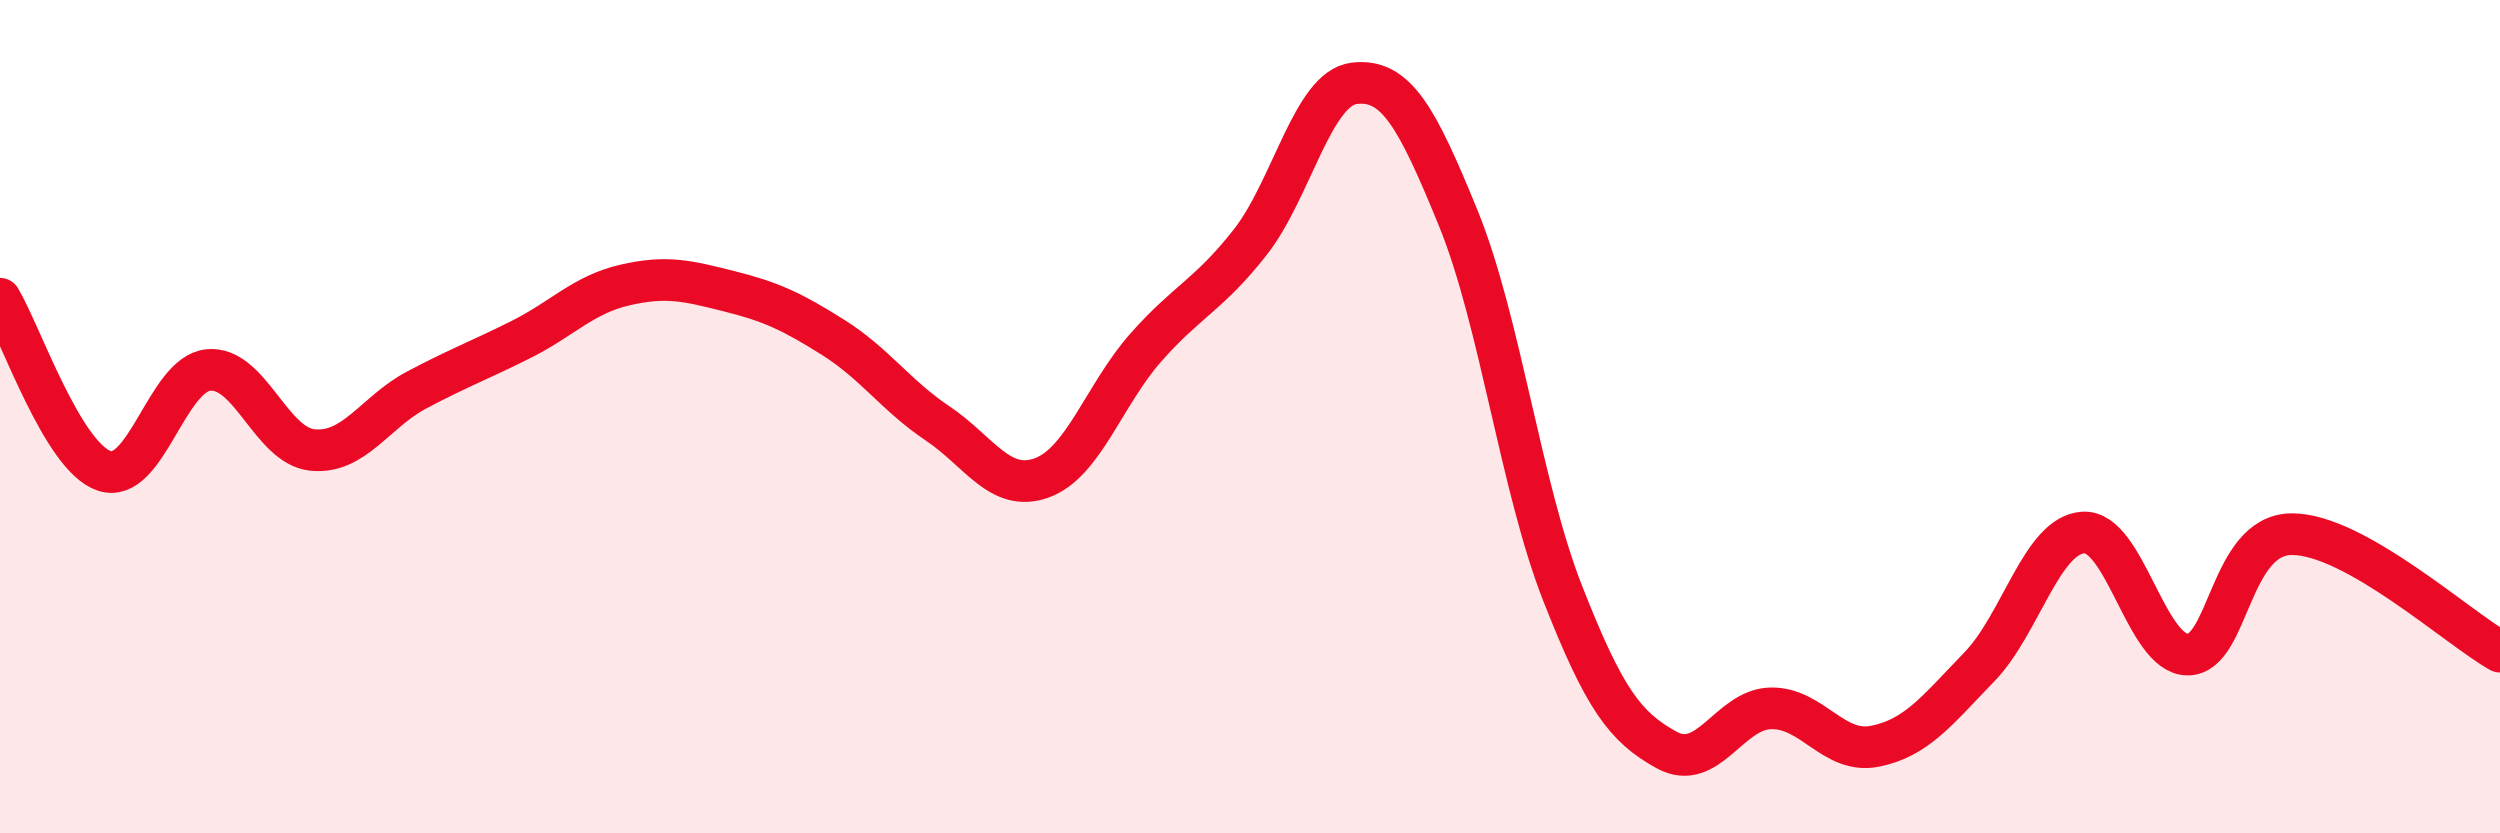 
    <svg width="60" height="20" viewBox="0 0 60 20" xmlns="http://www.w3.org/2000/svg">
      <path
        d="M 0,7.17 C 0.5,8 1.5,10.96 2.5,11.3 C 3.5,11.64 4,8.98 5,8.88 C 6,8.78 6.5,10.7 7.5,10.8 C 8.5,10.9 9,9.89 10,9.36 C 11,8.83 11.5,8.65 12.5,8.15 C 13.5,7.65 14,7.07 15,6.84 C 16,6.61 16.5,6.74 17.5,6.99 C 18.5,7.24 19,7.47 20,8.1 C 21,8.73 21.5,9.49 22.5,10.16 C 23.5,10.83 24,11.83 25,11.47 C 26,11.11 26.5,9.47 27.5,8.34 C 28.5,7.21 29,7.09 30,5.82 C 31,4.55 31.5,2.12 32.5,2 C 33.5,1.88 34,2.79 35,5.24 C 36,7.69 36.5,11.68 37.5,14.23 C 38.5,16.78 39,17.45 40,18 C 41,18.55 41.5,17.02 42.5,17 C 43.5,16.98 44,18.11 45,17.91 C 46,17.71 46.5,17.04 47.5,16.01 C 48.5,14.98 49,12.84 50,12.78 C 51,12.72 51.5,15.7 52.5,15.71 C 53.5,15.72 53.5,12.83 55,12.82 C 56.5,12.81 59,15.08 60,15.64L60 20L0 20Z"
        fill="#EB0A25"
        opacity="0.1"
        stroke-linecap="round"
        stroke-linejoin="round"
      />
      <path
        d="M 0,7.17 C 0.5,8 1.5,10.96 2.5,11.3 C 3.5,11.64 4,8.98 5,8.88 C 6,8.78 6.5,10.7 7.5,10.8 C 8.5,10.9 9,9.89 10,9.36 C 11,8.83 11.5,8.65 12.5,8.15 C 13.5,7.65 14,7.07 15,6.84 C 16,6.61 16.5,6.74 17.5,6.99 C 18.5,7.24 19,7.47 20,8.1 C 21,8.73 21.5,9.49 22.5,10.16 C 23.5,10.83 24,11.83 25,11.47 C 26,11.11 26.5,9.47 27.5,8.34 C 28.5,7.21 29,7.09 30,5.82 C 31,4.55 31.5,2.12 32.5,2 C 33.5,1.88 34,2.79 35,5.24 C 36,7.69 36.5,11.68 37.5,14.23 C 38.5,16.78 39,17.45 40,18 C 41,18.55 41.5,17.02 42.5,17 C 43.5,16.98 44,18.11 45,17.91 C 46,17.71 46.5,17.04 47.5,16.01 C 48.5,14.98 49,12.84 50,12.78 C 51,12.72 51.5,15.7 52.5,15.71 C 53.5,15.72 53.5,12.83 55,12.82 C 56.5,12.81 59,15.08 60,15.64"
        stroke="#EB0A25"
        stroke-width="1"
        fill="none"
        stroke-linecap="round"
        stroke-linejoin="round"
      />
    </svg>
  